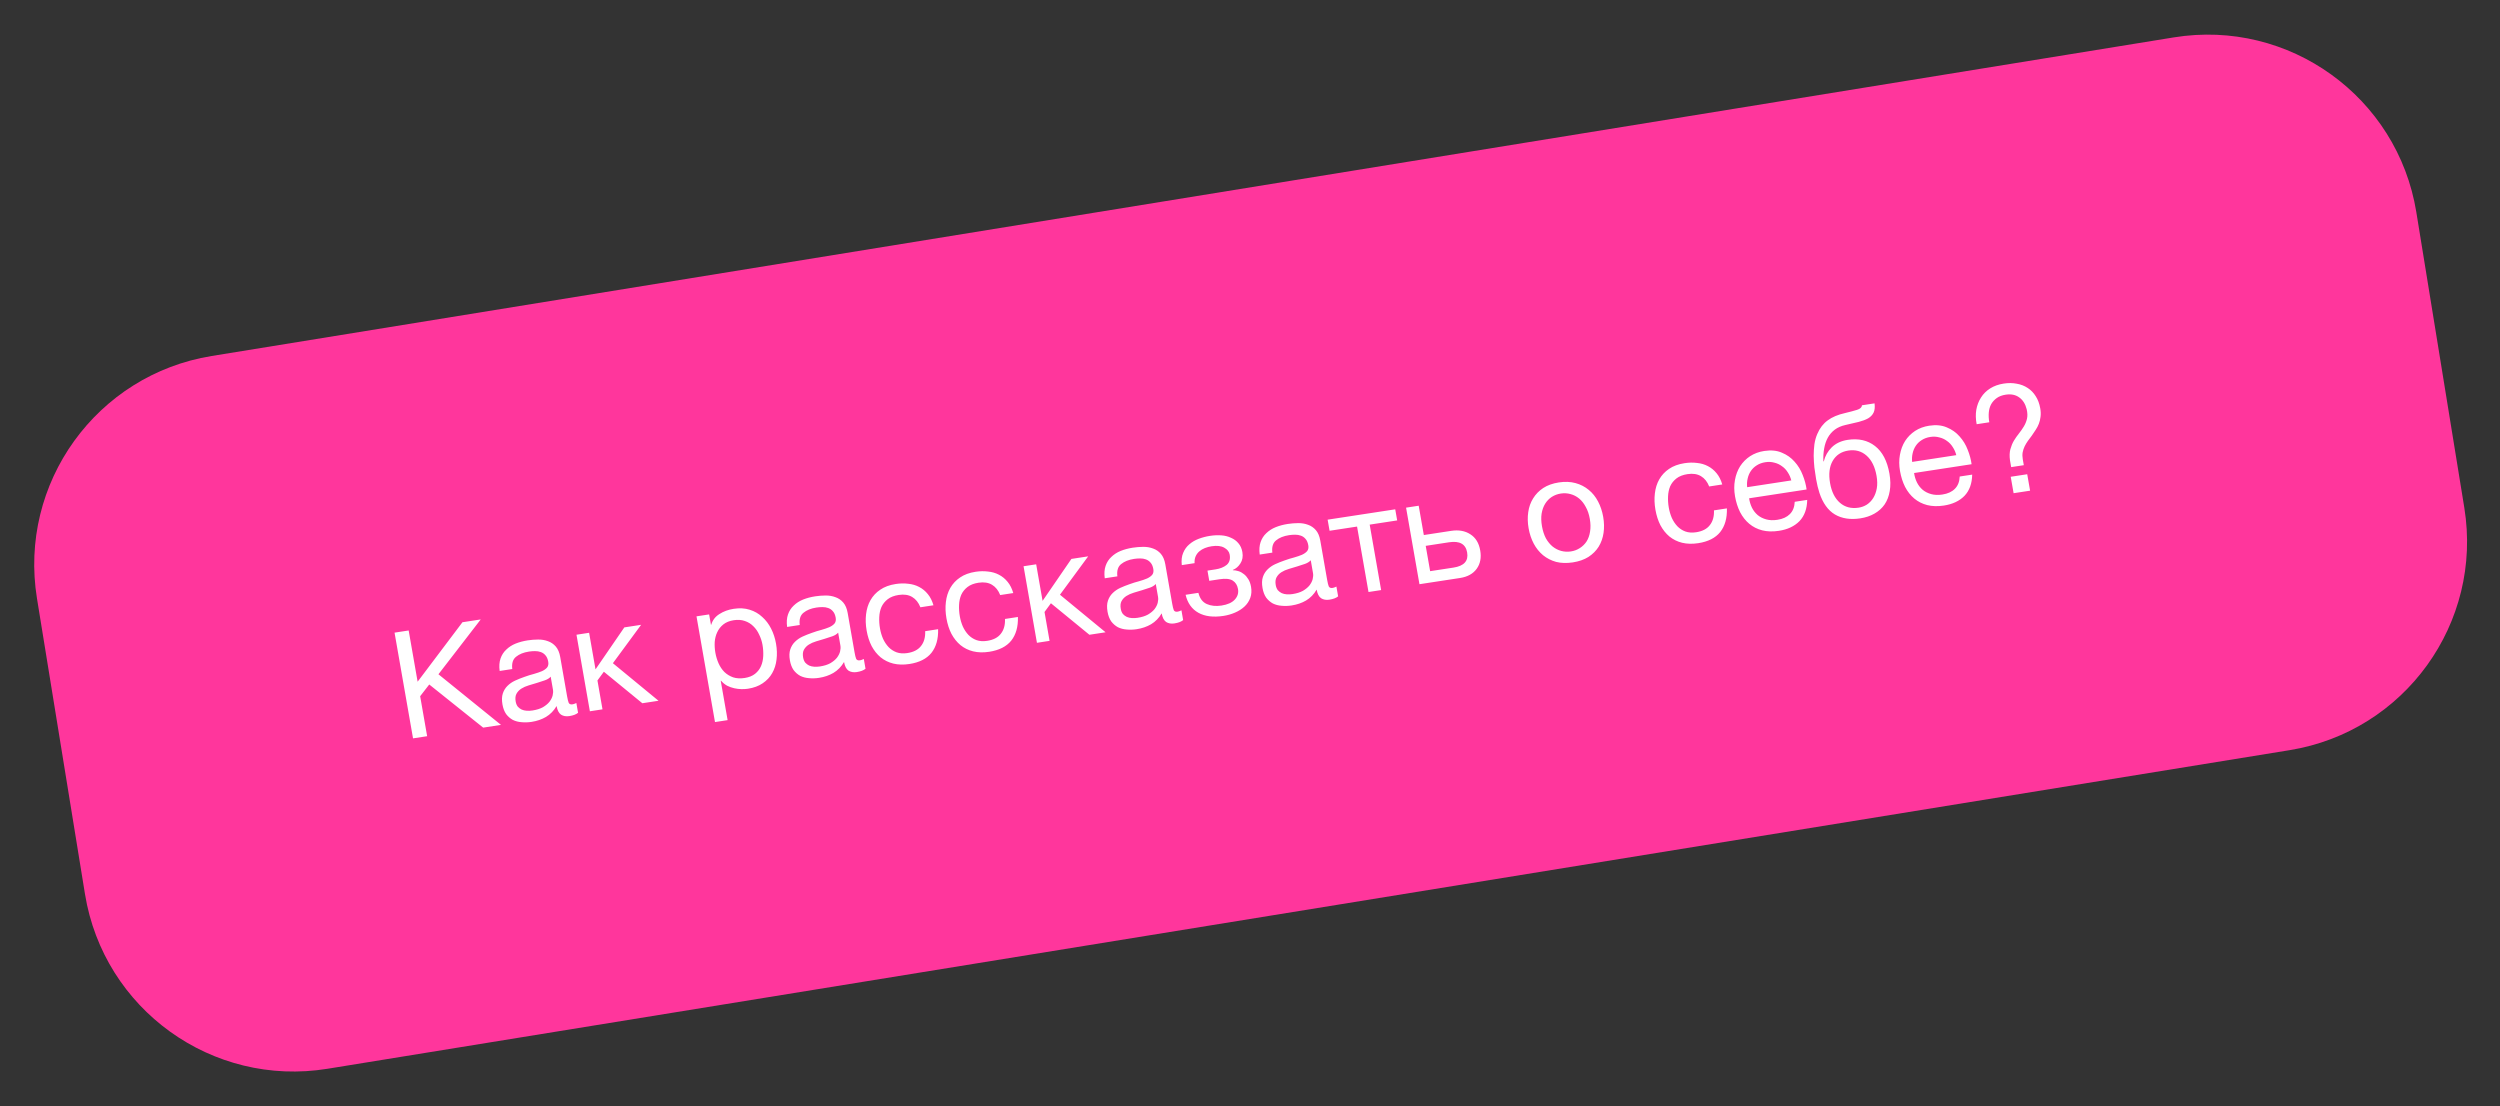 <?xml version="1.0" encoding="UTF-8"?> <svg xmlns="http://www.w3.org/2000/svg" width="391" height="173" viewBox="0 0 391 173" fill="none"><rect x="0" y="0" width="391" height="173" fill="#333333" stroke="none"/> <path d="M5.784 93.603C2.858 75.583 15.095 58.603 33.114 55.676L339.986 5.847C358.006 2.921 374.987 15.158 377.913 33.178L385.418 79.401C388.344 97.421 376.108 114.401 358.088 117.327L51.216 167.156C33.196 170.082 16.216 157.846 13.29 139.826L5.784 93.603Z" fill="#FF369C"></path> <path d="M61.707 98.945L63.915 98.606L65.316 106.619L72.327 97.318L75.186 96.88L68.572 105.455L78.356 113.373L75.568 113.8L67.134 107.054L65.713 108.889L66.806 115.142L64.599 115.48L61.707 98.945ZM83.141 112.901C82.599 112.984 82.077 113.001 81.575 112.951C81.076 112.916 80.618 112.796 80.2 112.591C79.795 112.367 79.448 112.064 79.158 111.68C78.881 111.279 78.69 110.777 78.584 110.175C78.466 109.496 78.485 108.922 78.641 108.454C78.798 107.986 79.04 107.593 79.365 107.273C79.704 106.936 80.102 106.661 80.558 106.449C81.029 106.234 81.512 106.041 82.007 105.87C82.531 105.679 83.028 105.523 83.501 105.403C83.986 105.266 84.406 105.122 84.761 104.972C85.114 104.807 85.383 104.616 85.568 104.397C85.749 104.163 85.808 103.861 85.743 103.49C85.668 103.058 85.522 102.724 85.305 102.487C85.104 102.249 84.86 102.08 84.573 101.981C84.3 101.88 83.998 101.832 83.664 101.835C83.346 101.836 83.032 101.861 82.722 101.908C81.886 102.036 81.217 102.305 80.716 102.715C80.212 103.109 80.014 103.75 80.121 104.637L78.146 104.939C78.047 104.194 78.093 103.545 78.283 102.992C78.472 102.44 78.773 101.974 79.184 101.594C79.592 101.199 80.078 100.886 80.642 100.657C81.222 100.426 81.853 100.258 82.535 100.153C83.077 100.07 83.618 100.027 84.159 100.024C84.714 100.018 85.231 100.105 85.708 100.286C86.182 100.451 86.588 100.729 86.927 101.121C87.266 101.513 87.497 102.057 87.618 102.751L88.695 108.912C88.776 109.375 88.859 109.711 88.944 109.92C89.043 110.127 89.248 110.206 89.558 110.159C89.697 110.137 89.892 110.068 90.142 109.95L90.409 111.479C90.103 111.732 89.648 111.905 89.044 111.997C88.533 112.075 88.098 111.999 87.74 111.769C87.394 111.521 87.165 111.072 87.051 110.424C86.622 111.155 86.069 111.723 85.392 112.128C84.728 112.515 83.978 112.773 83.141 112.901ZM83.283 111.12C83.934 111.02 84.477 110.85 84.912 110.609C85.344 110.352 85.685 110.07 85.933 109.763C86.179 109.44 86.345 109.113 86.43 108.783C86.513 108.437 86.53 108.126 86.481 107.848L86.129 105.833C85.916 106.072 85.615 106.26 85.226 106.399C84.837 106.538 84.423 106.673 83.984 106.804C83.561 106.932 83.13 107.061 82.692 107.192C82.253 107.322 81.869 107.492 81.54 107.701C81.211 107.91 80.956 108.179 80.775 108.508C80.606 108.819 80.565 109.222 80.652 109.716C80.708 110.04 80.819 110.308 80.983 110.521C81.161 110.716 81.362 110.867 81.588 110.975C81.829 111.081 82.094 111.143 82.384 111.162C82.674 111.181 82.974 111.167 83.283 111.12ZM90.162 99.271L92.137 98.968L93.138 104.688L97.645 98.124L100.271 97.722L95.856 103.725L102.992 109.599L100.459 109.987L94.443 105.059L93.441 106.425L94.231 110.941L92.256 111.244L90.162 99.271ZM108.932 96.396L110.907 96.093L111.191 97.714L111.237 97.707C111.446 96.993 111.874 96.436 112.52 96.036C113.163 95.621 113.903 95.349 114.739 95.221C115.669 95.078 116.504 95.125 117.245 95.36C118.002 95.593 118.656 95.968 119.208 96.486C119.773 96.986 120.238 97.597 120.602 98.318C120.967 99.038 121.223 99.823 121.372 100.673C121.523 101.537 121.549 102.366 121.449 103.158C121.361 103.932 121.135 104.64 120.77 105.283C120.418 105.907 119.922 106.435 119.282 106.866C118.657 107.295 117.887 107.579 116.973 107.719C116.663 107.767 116.325 107.787 115.957 107.78C115.59 107.772 115.216 107.727 114.836 107.642C114.455 107.558 114.082 107.425 113.716 107.243C113.363 107.044 113.047 106.783 112.768 106.461L112.722 106.468L113.799 112.628L111.824 112.931L108.932 96.396ZM116.464 106.038C117.13 105.935 117.673 105.718 118.092 105.384C118.511 105.05 118.822 104.646 119.025 104.171C119.228 103.696 119.343 103.171 119.37 102.596C119.397 102.022 119.359 101.441 119.256 100.854C119.159 100.298 118.987 99.77 118.74 99.269C118.506 98.749 118.198 98.305 117.815 97.936C117.448 97.564 117.003 97.292 116.479 97.118C115.971 96.942 115.4 96.903 114.764 97C114.098 97.102 113.556 97.32 113.137 97.654C112.718 97.987 112.399 98.393 112.18 98.87C111.959 99.332 111.826 99.844 111.781 100.406C111.751 100.965 111.785 101.523 111.882 102.079C111.985 102.665 112.155 103.226 112.391 103.76C112.625 104.279 112.926 104.725 113.293 105.097C113.676 105.466 114.13 105.745 114.656 105.934C115.18 106.107 115.782 106.142 116.464 106.038ZM128.099 106.015C127.557 106.098 127.035 106.115 126.533 106.065C126.034 106.03 125.575 105.91 125.158 105.705C124.753 105.481 124.405 105.178 124.116 104.794C123.839 104.393 123.647 103.891 123.542 103.289C123.423 102.61 123.442 102.036 123.599 101.568C123.756 101.1 123.997 100.707 124.323 100.387C124.662 100.05 125.059 99.775 125.515 99.562C125.987 99.348 126.47 99.155 126.965 98.984C127.488 98.793 127.986 98.637 128.458 98.517C128.943 98.379 129.364 98.236 129.719 98.086C130.072 97.921 130.341 97.73 130.525 97.511C130.707 97.277 130.766 96.975 130.701 96.604C130.625 96.172 130.479 95.838 130.263 95.601C130.062 95.363 129.818 95.194 129.53 95.095C129.258 94.994 128.955 94.946 128.622 94.949C128.304 94.95 127.99 94.975 127.68 95.022C126.843 95.15 126.175 95.419 125.674 95.829C125.17 96.223 124.972 96.864 125.079 97.751L123.104 98.053C123.005 97.308 123.051 96.659 123.241 96.106C123.43 95.554 123.731 95.088 124.141 94.708C124.549 94.313 125.036 94 125.6 93.771C126.18 93.54 126.811 93.372 127.492 93.267C128.035 93.184 128.576 93.141 129.116 93.138C129.672 93.132 130.188 93.219 130.665 93.4C131.14 93.565 131.546 93.843 131.885 94.235C132.224 94.627 132.454 95.171 132.576 95.865L133.653 102.026C133.734 102.489 133.817 102.825 133.901 103.034C134.001 103.24 134.206 103.32 134.516 103.273C134.655 103.251 134.85 103.182 135.1 103.064L135.367 104.593C135.061 104.846 134.606 105.018 134.002 105.111C133.491 105.189 133.056 105.113 132.697 104.883C132.352 104.634 132.122 104.186 132.009 103.538C131.58 104.269 131.027 104.837 130.35 105.242C129.686 105.629 128.936 105.887 128.099 106.015ZM128.241 104.234C128.892 104.134 129.435 103.964 129.87 103.723C130.302 103.466 130.643 103.184 130.891 102.877C131.137 102.554 131.302 102.227 131.388 101.897C131.471 101.551 131.488 101.24 131.439 100.962L131.087 98.947C130.874 99.186 130.573 99.374 130.184 99.513C129.794 99.652 129.38 99.787 128.942 99.918C128.519 100.046 128.088 100.175 127.65 100.306C127.211 100.436 126.827 100.606 126.498 100.815C126.169 101.024 125.913 101.293 125.732 101.622C125.564 101.933 125.523 102.336 125.609 102.83C125.666 103.154 125.777 103.422 125.941 103.635C126.118 103.83 126.32 103.981 126.546 104.089C126.787 104.195 127.052 104.257 127.342 104.276C127.631 104.295 127.931 104.281 128.241 104.234ZM142.231 103.85C141.317 103.99 140.478 103.968 139.714 103.784C138.966 103.598 138.304 103.271 137.729 102.804C137.17 102.335 136.702 101.749 136.324 101.046C135.962 100.34 135.701 99.532 135.542 98.621C135.386 97.726 135.356 96.874 135.453 96.067C135.548 95.244 135.778 94.511 136.143 93.868C136.52 93.208 137.029 92.663 137.67 92.232C138.323 91.783 139.13 91.485 140.091 91.338C140.772 91.233 141.422 91.221 142.041 91.3C142.672 91.362 143.242 91.529 143.751 91.799C144.275 92.068 144.73 92.442 145.116 92.922C145.5 93.386 145.792 93.968 145.994 94.666L143.949 94.979C143.662 94.247 143.234 93.71 142.665 93.369C142.096 93.028 141.394 92.921 140.557 93.05C139.844 93.159 139.271 93.381 138.837 93.717C138.402 94.053 138.076 94.46 137.857 94.938C137.654 95.412 137.54 95.945 137.516 96.535C137.489 97.11 137.528 97.699 137.634 98.301C137.731 98.857 137.887 99.388 138.103 99.893C138.334 100.397 138.626 100.836 138.978 101.21C139.327 101.569 139.74 101.838 140.217 102.019C140.709 102.197 141.273 102.238 141.908 102.14C142.884 101.991 143.599 101.62 144.052 101.027C144.521 100.432 144.736 99.662 144.698 98.717L146.72 98.407C146.765 99.938 146.416 101.172 145.673 102.111C144.928 103.033 143.78 103.613 142.231 103.85ZM154.713 101.939C153.799 102.079 152.96 102.057 152.196 101.872C151.448 101.686 150.786 101.359 150.211 100.892C149.652 100.423 149.184 99.837 148.806 99.134C148.444 98.428 148.183 97.62 148.024 96.709C147.868 95.814 147.838 94.962 147.935 94.155C148.03 93.332 148.26 92.599 148.625 91.957C149.002 91.296 149.511 90.751 150.152 90.32C150.805 89.871 151.612 89.573 152.573 89.426C153.254 89.321 153.904 89.309 154.523 89.389C155.154 89.451 155.724 89.617 156.233 89.888C156.757 90.156 157.212 90.53 157.598 91.01C157.982 91.475 158.274 92.056 158.476 92.754L156.431 93.067C156.144 92.335 155.716 91.798 155.147 91.457C154.578 91.116 153.876 91.01 153.039 91.138C152.326 91.247 151.753 91.469 151.318 91.806C150.884 92.142 150.558 92.548 150.339 93.026C150.136 93.501 150.022 94.033 149.998 94.624C149.971 95.198 150.01 95.787 150.116 96.389C150.213 96.945 150.369 97.476 150.585 97.982C150.816 98.485 151.108 98.924 151.46 99.298C151.809 99.657 152.222 99.927 152.699 100.107C153.191 100.285 153.755 100.326 154.39 100.228C155.366 100.079 156.081 99.708 156.534 99.115C157.003 98.52 157.218 97.75 157.18 96.805L159.202 96.495C159.247 98.026 158.898 99.261 158.155 100.199C157.41 101.121 156.262 101.701 154.713 101.939ZM160.084 88.561L162.059 88.258L163.059 93.978L167.567 87.415L170.193 87.012L165.778 93.015L172.914 98.889L170.381 99.277L164.365 94.349L163.363 95.715L164.153 100.231L162.177 100.534L160.084 88.561ZM177.777 98.406C177.235 98.489 176.713 98.505 176.211 98.456C175.712 98.421 175.254 98.301 174.836 98.096C174.431 97.872 174.084 97.569 173.794 97.185C173.517 96.784 173.326 96.282 173.22 95.68C173.102 95 173.121 94.427 173.277 93.959C173.434 93.491 173.675 93.097 174.001 92.778C174.34 92.441 174.737 92.166 175.193 91.953C175.665 91.738 176.148 91.546 176.643 91.375C177.167 91.183 177.664 91.028 178.137 90.908C178.622 90.77 179.042 90.627 179.397 90.477C179.75 90.312 180.019 90.12 180.204 89.902C180.385 89.668 180.444 89.366 180.379 88.995C180.303 88.563 180.158 88.228 179.941 87.992C179.74 87.753 179.496 87.585 179.208 87.486C178.936 87.385 178.633 87.336 178.3 87.34C177.982 87.341 177.668 87.365 177.358 87.413C176.522 87.541 175.853 87.81 175.352 88.219C174.848 88.614 174.65 89.254 174.757 90.142L172.782 90.444C172.683 89.698 172.729 89.049 172.919 88.497C173.108 87.945 173.409 87.479 173.82 87.099C174.228 86.703 174.714 86.391 175.278 86.162C175.858 85.93 176.489 85.763 177.171 85.658C177.713 85.575 178.254 85.532 178.794 85.528C179.35 85.522 179.867 85.61 180.344 85.79C180.818 85.956 181.225 86.234 181.563 86.626C181.902 87.018 182.133 87.561 182.254 88.256L183.332 94.416C183.413 94.879 183.495 95.216 183.579 95.425C183.679 95.631 183.884 95.711 184.194 95.663C184.333 95.642 184.528 95.573 184.778 95.455L185.045 96.984C184.739 97.237 184.284 97.409 183.68 97.502C183.169 97.58 182.734 97.504 182.376 97.274C182.03 97.025 181.8 96.577 181.687 95.928C181.258 96.66 180.705 97.228 180.028 97.633C179.364 98.02 178.614 98.278 177.777 98.406ZM177.919 96.624C178.57 96.525 179.113 96.355 179.548 96.114C179.98 95.857 180.321 95.575 180.569 95.267C180.815 94.945 180.981 94.618 181.066 94.288C181.149 93.942 181.166 93.63 181.117 93.353L180.765 91.338C180.552 91.576 180.251 91.765 179.862 91.904C179.472 92.043 179.059 92.178 178.62 92.308C178.197 92.436 177.766 92.566 177.328 92.696C176.889 92.827 176.505 92.997 176.176 93.206C175.847 93.415 175.592 93.684 175.41 94.013C175.242 94.324 175.201 94.726 175.288 95.22C175.344 95.545 175.455 95.813 175.619 96.026C175.797 96.22 175.998 96.372 176.224 96.48C176.465 96.586 176.73 96.648 177.02 96.667C177.31 96.686 177.609 96.672 177.919 96.624ZM191.352 96.327C189.756 96.571 188.447 96.407 187.424 95.835C186.401 95.262 185.736 94.325 185.429 93.025L187.428 92.719C187.644 93.589 188.08 94.173 188.736 94.468C189.392 94.764 190.162 94.844 191.045 94.709C191.99 94.564 192.683 94.252 193.124 93.772C193.565 93.293 193.732 92.744 193.624 92.126C193.518 91.524 193.242 91.083 192.796 90.803C192.349 90.522 191.661 90.454 190.731 90.596L189.128 90.841L188.848 89.244L190.126 89.048C190.824 88.941 191.396 88.711 191.843 88.357C192.287 87.988 192.448 87.448 192.323 86.738C192.245 86.29 191.959 85.929 191.466 85.656C190.988 85.381 190.331 85.307 189.495 85.435C189.138 85.49 188.789 85.583 188.446 85.715C188.119 85.844 187.83 86.015 187.581 86.228C187.332 86.44 187.139 86.7 187.001 87.006C186.864 87.312 186.807 87.67 186.831 88.078L184.832 88.384C184.749 87.636 184.821 86.999 185.047 86.473C185.27 85.931 185.59 85.486 186.006 85.137C186.42 84.772 186.91 84.483 187.477 84.27C188.044 84.056 188.63 83.903 189.234 83.81C189.854 83.715 190.446 83.688 191.01 83.729C191.574 83.769 192.081 83.897 192.533 84.114C192.997 84.312 193.38 84.594 193.683 84.96C194.001 85.323 194.209 85.783 194.306 86.339C194.427 87.034 194.324 87.628 193.997 88.122C193.685 88.614 193.291 88.951 192.814 89.135L192.822 89.182C193.109 89.185 193.404 89.235 193.708 89.332C194.011 89.428 194.292 89.583 194.552 89.797C194.81 89.995 195.039 90.261 195.241 90.595C195.44 90.913 195.58 91.304 195.661 91.767C195.774 92.415 195.733 93 195.538 93.522C195.343 94.043 195.04 94.494 194.629 94.874C194.218 95.254 193.724 95.567 193.147 95.814C192.585 96.058 191.987 96.229 191.352 96.327ZM202.015 94.693C201.473 94.776 200.951 94.793 200.449 94.743C199.95 94.709 199.491 94.589 199.074 94.383C198.669 94.16 198.321 93.856 198.032 93.473C197.755 93.071 197.563 92.569 197.458 91.967C197.339 91.288 197.358 90.714 197.515 90.246C197.672 89.778 197.913 89.385 198.239 89.066C198.578 88.728 198.975 88.453 199.431 88.241C199.903 88.026 200.386 87.833 200.881 87.662C201.404 87.471 201.902 87.316 202.374 87.196C202.859 87.058 203.28 86.914 203.635 86.765C203.988 86.6 204.257 86.408 204.441 86.189C204.623 85.955 204.682 85.653 204.617 85.283C204.541 84.85 204.395 84.516 204.179 84.28C203.978 84.041 203.734 83.872 203.446 83.774C203.174 83.673 202.871 83.624 202.538 83.627C202.22 83.629 201.906 83.653 201.596 83.7C200.759 83.829 200.091 84.097 199.589 84.507C199.086 84.901 198.888 85.542 198.995 86.429L197.02 86.732C196.921 85.986 196.967 85.337 197.156 84.785C197.346 84.232 197.646 83.766 198.057 83.386C198.465 82.991 198.952 82.679 199.516 82.45C200.096 82.218 200.727 82.05 201.408 81.946C201.951 81.863 202.492 81.819 203.032 81.816C203.588 81.81 204.104 81.897 204.581 82.078C205.056 82.243 205.462 82.522 205.801 82.914C206.14 83.305 206.37 83.849 206.492 84.544L207.569 90.704C207.65 91.167 207.733 91.503 207.817 91.712C207.917 91.919 208.122 91.998 208.432 91.951C208.571 91.93 208.766 91.86 209.016 91.743L209.283 93.271C208.977 93.524 208.522 93.697 207.918 93.789C207.407 93.868 206.972 93.791 206.613 93.561C206.268 93.313 206.038 92.865 205.925 92.216C205.496 92.948 204.943 93.516 204.266 93.921C203.602 94.308 202.852 94.565 202.015 94.693ZM202.157 92.912C202.808 92.812 203.351 92.642 203.786 92.401C204.218 92.144 204.558 91.862 204.807 91.555C205.053 91.232 205.218 90.905 205.304 90.575C205.386 90.23 205.404 89.918 205.355 89.64L205.003 87.625C204.79 87.864 204.489 88.053 204.099 88.192C203.71 88.331 203.296 88.465 202.858 88.596C202.435 88.724 202.004 88.853 201.566 88.984C201.127 89.115 200.743 89.284 200.414 89.493C200.084 89.702 199.829 89.971 199.648 90.3C199.48 90.611 199.439 91.014 199.525 91.508C199.582 91.832 199.693 92.101 199.857 92.313C200.034 92.508 200.236 92.659 200.461 92.767C200.703 92.873 200.968 92.936 201.258 92.955C201.547 92.974 201.847 92.96 202.157 92.912ZM212.244 82.355L207.945 83.013L207.641 81.276L218.215 79.657L218.519 81.394L214.219 82.052L216.01 92.288L214.034 92.591L212.244 82.355ZM219.909 79.397L221.884 79.095L222.686 83.68L226.962 83.025C228.14 82.845 229.141 83.024 229.967 83.564C230.791 84.088 231.304 84.928 231.506 86.086C231.703 87.213 231.52 88.169 230.958 88.953C230.395 89.736 229.525 90.218 228.347 90.399L222.003 91.37L219.909 79.397ZM227.323 88.772C228.981 88.518 229.693 87.727 229.461 86.4C229.232 85.087 228.288 84.558 226.63 84.812L222.982 85.371L223.674 89.331L227.323 88.772ZM245.995 87.957C245.035 88.104 244.163 88.079 243.381 87.882C242.612 87.667 241.931 87.319 241.338 86.839C240.742 86.344 240.254 85.737 239.874 85.019C239.494 84.3 239.227 83.501 239.073 82.621C238.919 81.741 238.9 80.903 239.015 80.109C239.128 79.299 239.384 78.578 239.782 77.947C240.178 77.299 240.704 76.759 241.36 76.326C242.032 75.89 242.848 75.599 243.808 75.451C244.753 75.307 245.618 75.341 246.403 75.553C247.188 75.766 247.878 76.12 248.474 76.615C249.067 77.095 249.555 77.702 249.938 78.436C250.318 79.155 250.585 79.954 250.739 80.834C250.893 81.714 250.912 82.551 250.796 83.346C250.681 84.14 250.425 84.861 250.029 85.508C249.631 86.14 249.096 86.674 248.424 87.109C247.75 87.53 246.94 87.812 245.995 87.957ZM245.696 86.243C246.207 86.165 246.67 85.991 247.084 85.722C247.513 85.45 247.866 85.102 248.142 84.68C248.416 84.241 248.597 83.73 248.685 83.146C248.787 82.544 248.774 81.88 248.647 81.154C248.52 80.429 248.308 79.803 248.009 79.278C247.723 78.736 247.376 78.297 246.968 77.963C246.559 77.63 246.105 77.398 245.605 77.269C245.121 77.137 244.623 77.11 244.112 77.188C243.601 77.266 243.13 77.442 242.701 77.713C242.286 77.983 241.943 78.337 241.669 78.775C241.396 79.213 241.209 79.733 241.107 80.335C241.018 80.92 241.037 81.575 241.164 82.3C241.291 83.026 241.498 83.66 241.783 84.203C242.082 84.728 242.435 85.157 242.844 85.491C243.249 85.809 243.694 86.035 244.179 86.166C244.679 86.296 245.184 86.322 245.696 86.243ZM265.598 84.954C264.684 85.094 263.845 85.072 263.081 84.888C262.333 84.702 261.671 84.375 261.096 83.908C260.537 83.439 260.069 82.853 259.691 82.15C259.329 81.444 259.069 80.636 258.909 79.725C258.753 78.83 258.723 77.978 258.821 77.171C258.915 76.348 259.145 75.615 259.51 74.972C259.888 74.312 260.397 73.766 261.037 73.335C261.69 72.887 262.497 72.589 263.458 72.442C264.14 72.337 264.79 72.325 265.408 72.404C266.039 72.466 266.609 72.633 267.118 72.903C267.642 73.172 268.097 73.546 268.483 74.026C268.867 74.49 269.159 75.072 269.361 75.77L267.316 76.083C267.029 75.35 266.601 74.814 266.032 74.473C265.464 74.132 264.761 74.025 263.924 74.154C263.212 74.263 262.638 74.485 262.204 74.821C261.769 75.157 261.443 75.564 261.224 76.041C261.021 76.516 260.907 77.049 260.883 77.639C260.856 78.214 260.896 78.803 261.001 79.405C261.098 79.961 261.255 80.491 261.47 80.997C261.702 81.501 261.993 81.94 262.345 82.314C262.694 82.673 263.107 82.942 263.584 83.123C264.076 83.301 264.64 83.341 265.275 83.244C266.251 83.095 266.966 82.724 267.419 82.131C267.888 81.536 268.103 80.766 268.065 79.821L270.087 79.511C270.132 81.042 269.783 82.276 269.04 83.215C268.295 84.137 267.148 84.717 265.598 84.954ZM278.22 83.021C277.259 83.168 276.388 83.143 275.606 82.946C274.839 82.746 274.167 82.406 273.589 81.923C273.012 81.441 272.532 80.833 272.149 80.099C271.782 79.362 271.518 78.539 271.359 77.628C271.202 76.733 271.197 75.885 271.344 75.086C271.488 74.271 271.759 73.548 272.158 72.916C272.572 72.282 273.092 71.758 273.72 71.345C274.363 70.93 275.095 70.659 275.917 70.533C276.986 70.37 277.908 70.458 278.683 70.799C279.472 71.122 280.134 71.591 280.671 72.207C281.224 72.82 281.648 73.516 281.943 74.295C282.254 75.071 282.457 75.825 282.553 76.555L273.56 77.933C273.636 78.46 273.786 78.953 274.009 79.41C274.229 79.852 274.527 80.234 274.902 80.557C275.274 80.865 275.719 81.09 276.237 81.232C276.755 81.375 277.339 81.397 277.99 81.297C278.826 81.169 279.474 80.871 279.934 80.405C280.408 79.936 280.662 79.294 280.695 78.481L282.647 78.182C282.621 79.581 282.218 80.689 281.439 81.506C280.656 82.307 279.583 82.812 278.22 83.021ZM280.158 75.139C280.046 74.68 279.861 74.257 279.602 73.869C279.359 73.478 279.056 73.159 278.695 72.914C278.347 72.65 277.949 72.465 277.501 72.359C277.065 72.236 276.6 72.212 276.104 72.288C275.593 72.366 275.144 72.53 274.758 72.779C274.385 73.011 274.079 73.304 273.838 73.658C273.598 74.011 273.429 74.41 273.331 74.853C273.231 75.28 273.206 75.728 273.256 76.196L280.158 75.139ZM290.957 81.07C289.408 81.308 288.084 81.106 286.986 80.466C285.903 79.823 285.094 78.695 284.557 77.081C284.35 76.447 284.177 75.728 284.037 74.925C283.937 74.354 283.848 73.757 283.771 73.135C283.71 72.51 283.673 71.89 283.66 71.273C283.664 70.655 283.702 70.054 283.775 69.472C283.864 68.888 284.016 68.35 284.232 67.857C284.616 66.958 285.153 66.257 285.845 65.755C286.534 65.237 287.445 64.852 288.578 64.599C289.326 64.421 289.949 64.254 290.447 64.099C290.945 63.943 291.198 63.706 291.206 63.388L293.181 63.086C293.255 63.693 293.205 64.176 293.029 64.536C292.853 64.895 292.571 65.192 292.183 65.426C291.791 65.645 291.299 65.831 290.705 65.985C290.109 66.124 289.414 66.286 288.619 66.471C287.961 66.62 287.407 66.863 286.957 67.201C286.507 67.54 286.143 67.96 285.865 68.463C285.6 68.947 285.412 69.507 285.3 70.142C285.186 70.762 285.144 71.434 285.175 72.159L285.245 72.148C285.448 71.309 285.862 70.579 286.485 69.961C287.124 69.34 287.955 68.951 288.978 68.794C290.666 68.536 292.09 68.856 293.25 69.757C294.41 70.657 295.162 72.096 295.508 74.072C295.683 75.075 295.699 75.984 295.555 76.799C295.424 77.596 295.157 78.295 294.753 78.896C294.346 79.481 293.817 79.958 293.166 80.328C292.53 80.695 291.794 80.942 290.957 81.07ZM290.689 79.399C291.154 79.328 291.587 79.167 291.988 78.915C292.387 78.648 292.717 78.304 292.977 77.884C293.238 77.463 293.421 76.967 293.528 76.396C293.633 75.809 293.621 75.153 293.494 74.428C293.249 73.023 292.73 71.969 291.939 71.266C291.148 70.562 290.195 70.296 289.079 70.467C287.964 70.638 287.144 71.183 286.621 72.104C286.111 73.006 285.979 74.16 286.224 75.565C286.462 76.924 286.975 77.947 287.763 78.635C288.552 79.322 289.527 79.577 290.689 79.399ZM304.023 79.069C303.063 79.216 302.191 79.191 301.409 78.994C300.643 78.794 299.971 78.453 299.393 77.971C298.816 77.489 298.335 76.881 297.953 76.147C297.585 75.41 297.322 74.587 297.163 73.676C297.006 72.78 297.001 71.933 297.147 71.134C297.291 70.319 297.563 69.596 297.961 68.964C298.375 68.33 298.896 67.806 299.524 67.393C300.167 66.978 300.899 66.707 301.72 66.581C302.789 66.417 303.711 66.506 304.487 66.847C305.275 67.17 305.938 67.639 306.475 68.254C307.028 68.867 307.452 69.563 307.747 70.342C308.058 71.119 308.261 71.873 308.357 72.603L299.363 73.981C299.44 74.508 299.589 75 299.813 75.457C300.033 75.899 300.331 76.282 300.705 76.605C301.077 76.912 301.522 77.138 302.04 77.28C302.558 77.423 303.143 77.444 303.793 77.344C304.63 77.216 305.278 76.919 305.737 76.452C306.212 75.983 306.466 75.342 306.498 74.528L308.45 74.23C308.425 75.629 308.022 76.736 307.242 77.553C306.46 78.355 305.387 78.86 304.023 79.069ZM305.962 71.186C305.85 70.728 305.664 70.305 305.405 69.916C305.162 69.525 304.86 69.207 304.499 68.961C304.15 68.698 303.752 68.513 303.304 68.407C302.869 68.284 302.403 68.26 301.908 68.336C301.396 68.414 300.948 68.578 300.562 68.827C300.189 69.059 299.882 69.351 299.642 69.705C299.401 70.059 299.232 70.458 299.135 70.9C299.035 71.328 299.01 71.776 299.06 72.244L305.962 71.186ZM314.477 74.567L314.927 77.137L317.507 76.742L317.057 74.171L314.477 74.567ZM309.15 66.347L311.126 66.044C311.031 65.504 311.006 64.992 311.048 64.51C311.091 64.028 311.215 63.597 311.419 63.217C311.638 62.835 311.932 62.512 312.3 62.25C312.667 61.987 313.13 61.813 313.688 61.728C314.524 61.6 315.225 61.738 315.789 62.143C316.368 62.546 316.763 63.167 316.974 64.007C317.104 64.573 317.12 65.07 317.02 65.498C316.919 65.925 316.752 66.332 316.517 66.716C316.295 67.083 316.04 67.447 315.753 67.808C315.479 68.151 315.218 68.524 314.971 68.927C314.738 69.327 314.554 69.775 314.418 70.272C314.295 70.75 314.275 71.316 314.357 71.969L314.548 73.058L316.523 72.755L316.365 71.852C316.295 71.451 316.287 71.087 316.341 70.762C316.409 70.419 316.512 70.102 316.652 69.811C316.805 69.502 316.977 69.214 317.169 68.947C317.374 68.662 317.58 68.384 317.787 68.115C317.992 67.83 318.188 67.538 318.374 67.24C318.576 66.94 318.743 66.621 318.875 66.284C319.007 65.947 319.095 65.584 319.138 65.197C319.195 64.792 319.181 64.35 319.097 63.872C318.968 63.131 318.729 62.493 318.381 61.96C318.049 61.425 317.632 60.997 317.131 60.678C316.627 60.343 316.055 60.121 315.416 60.013C314.79 59.887 314.112 59.88 313.384 59.991C312.578 60.114 311.875 60.365 311.272 60.743C310.67 61.12 310.189 61.598 309.829 62.176C309.466 62.739 309.22 63.379 309.091 64.097C308.977 64.811 308.997 65.561 309.15 66.347Z" fill="white"></path> </svg> 